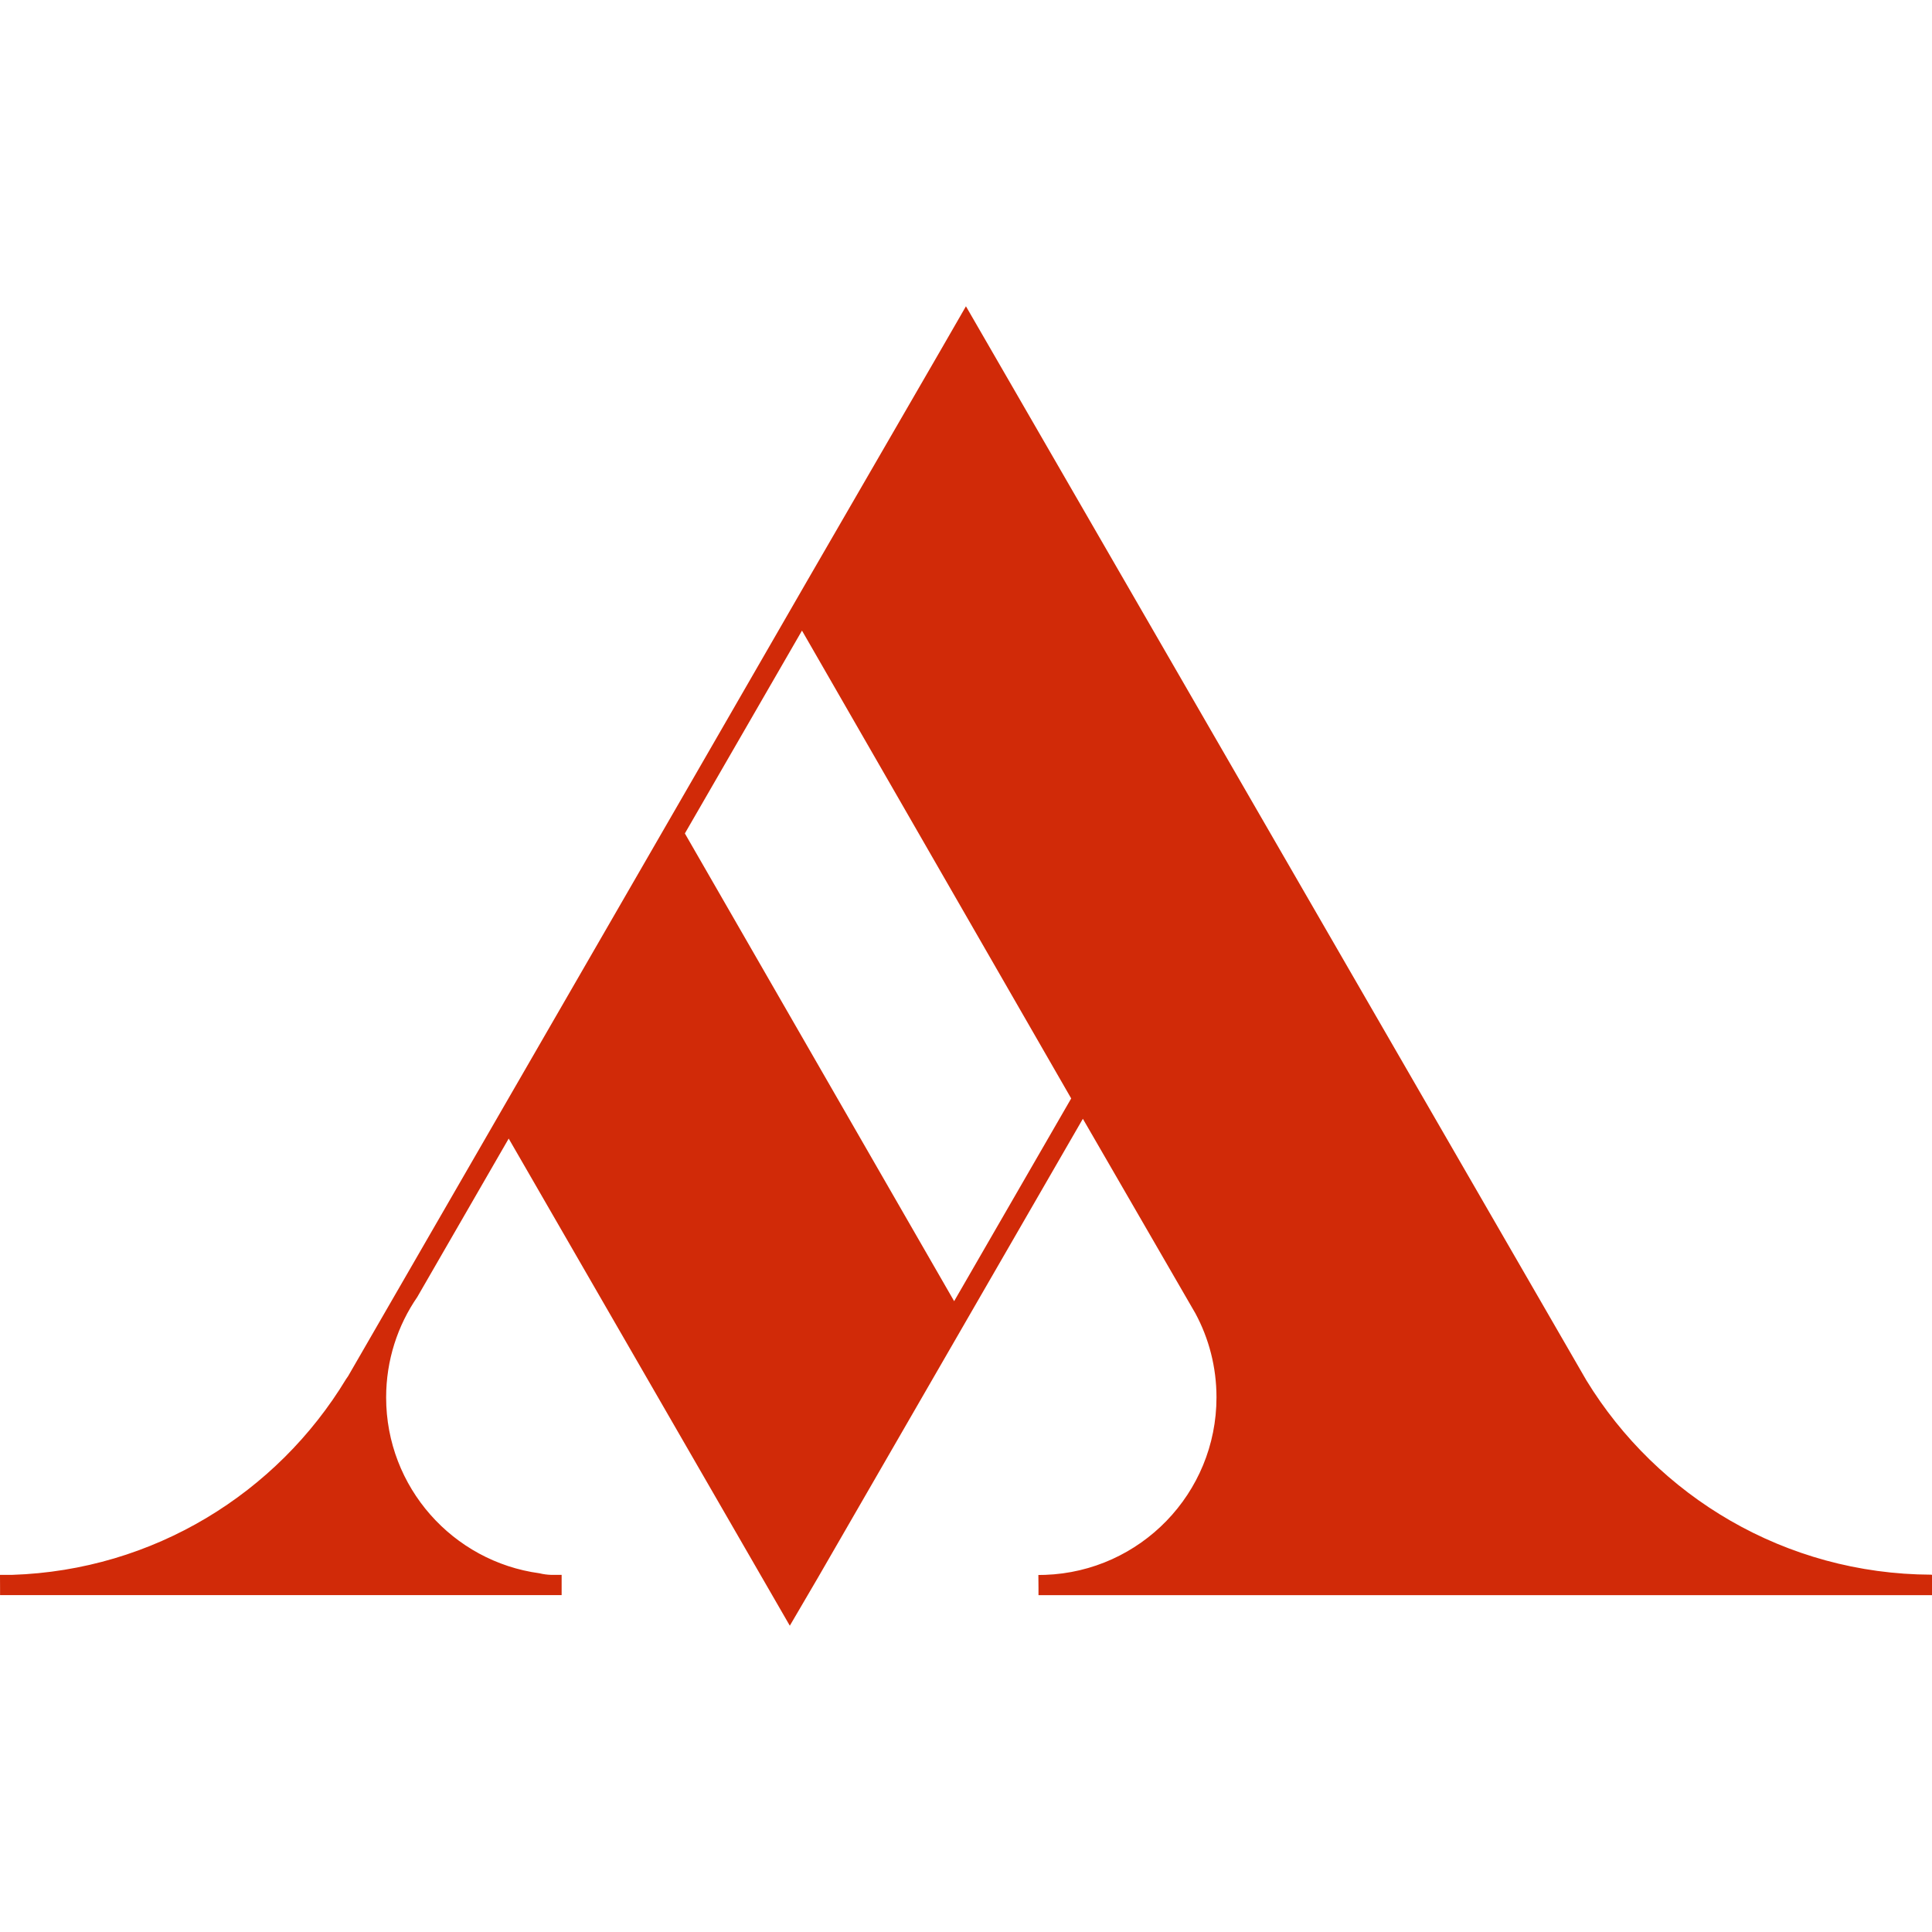 <?xml version="1.0" encoding="UTF-8" standalone="no"?><!DOCTYPE svg PUBLIC "-//W3C//DTD SVG 1.1//EN" "http://www.w3.org/Graphics/SVG/1.1/DTD/svg11.dtd"><svg width="100%" height="100%" viewBox="0 0 512 512" version="1.1" xmlns="http://www.w3.org/2000/svg" xmlns:xlink="http://www.w3.org/1999/xlink" xml:space="preserve" xmlns:serif="http://www.serif.com/" style="fill-rule:evenodd;clip-rule:evenodd;stroke-linejoin:round;stroke-miterlimit:2;"><path id="path26" d="M212.534,167.117l-31.037,53.754l71.36,123.956l31.019,-53.727l-71.342,-123.983Zm-212.516,250.239l3.152,0c37.564,-1.204 70.258,-21.674 88.53,-51.859l0.553,-0.802l91.083,-157.758l30.461,-52.816l35.241,-60.896l6.947,-12.056l164.415,284.619c18.827,30.79 52.702,51.374 91.4,51.518l0.2,0.053l-0,5.37l-236.79,0l-0,-1.986l-0.03,-3.355l1.801,-0.032c25.226,-0.896 45.402,-21.604 45.402,-47.038c0,-8.05 -2.021,-15.632 -5.584,-22.253l-29.827,-51.575l-70.187,121.568l-7.474,12.773l-74.5,-129.097l-24.215,41.971c-5.212,7.57 -8.264,16.745 -8.264,26.639c-0,23.793 17.688,43.478 40.637,46.592c1.008,0.247 2.03,0.385 3.076,0.42l2.797,0l-0,5.37l-148.824,0l-0,-1.968l-0.018,-3.352l0.018,-0.05Z" style="fill:#d12a08;fill-rule:nonzero;"/></svg>